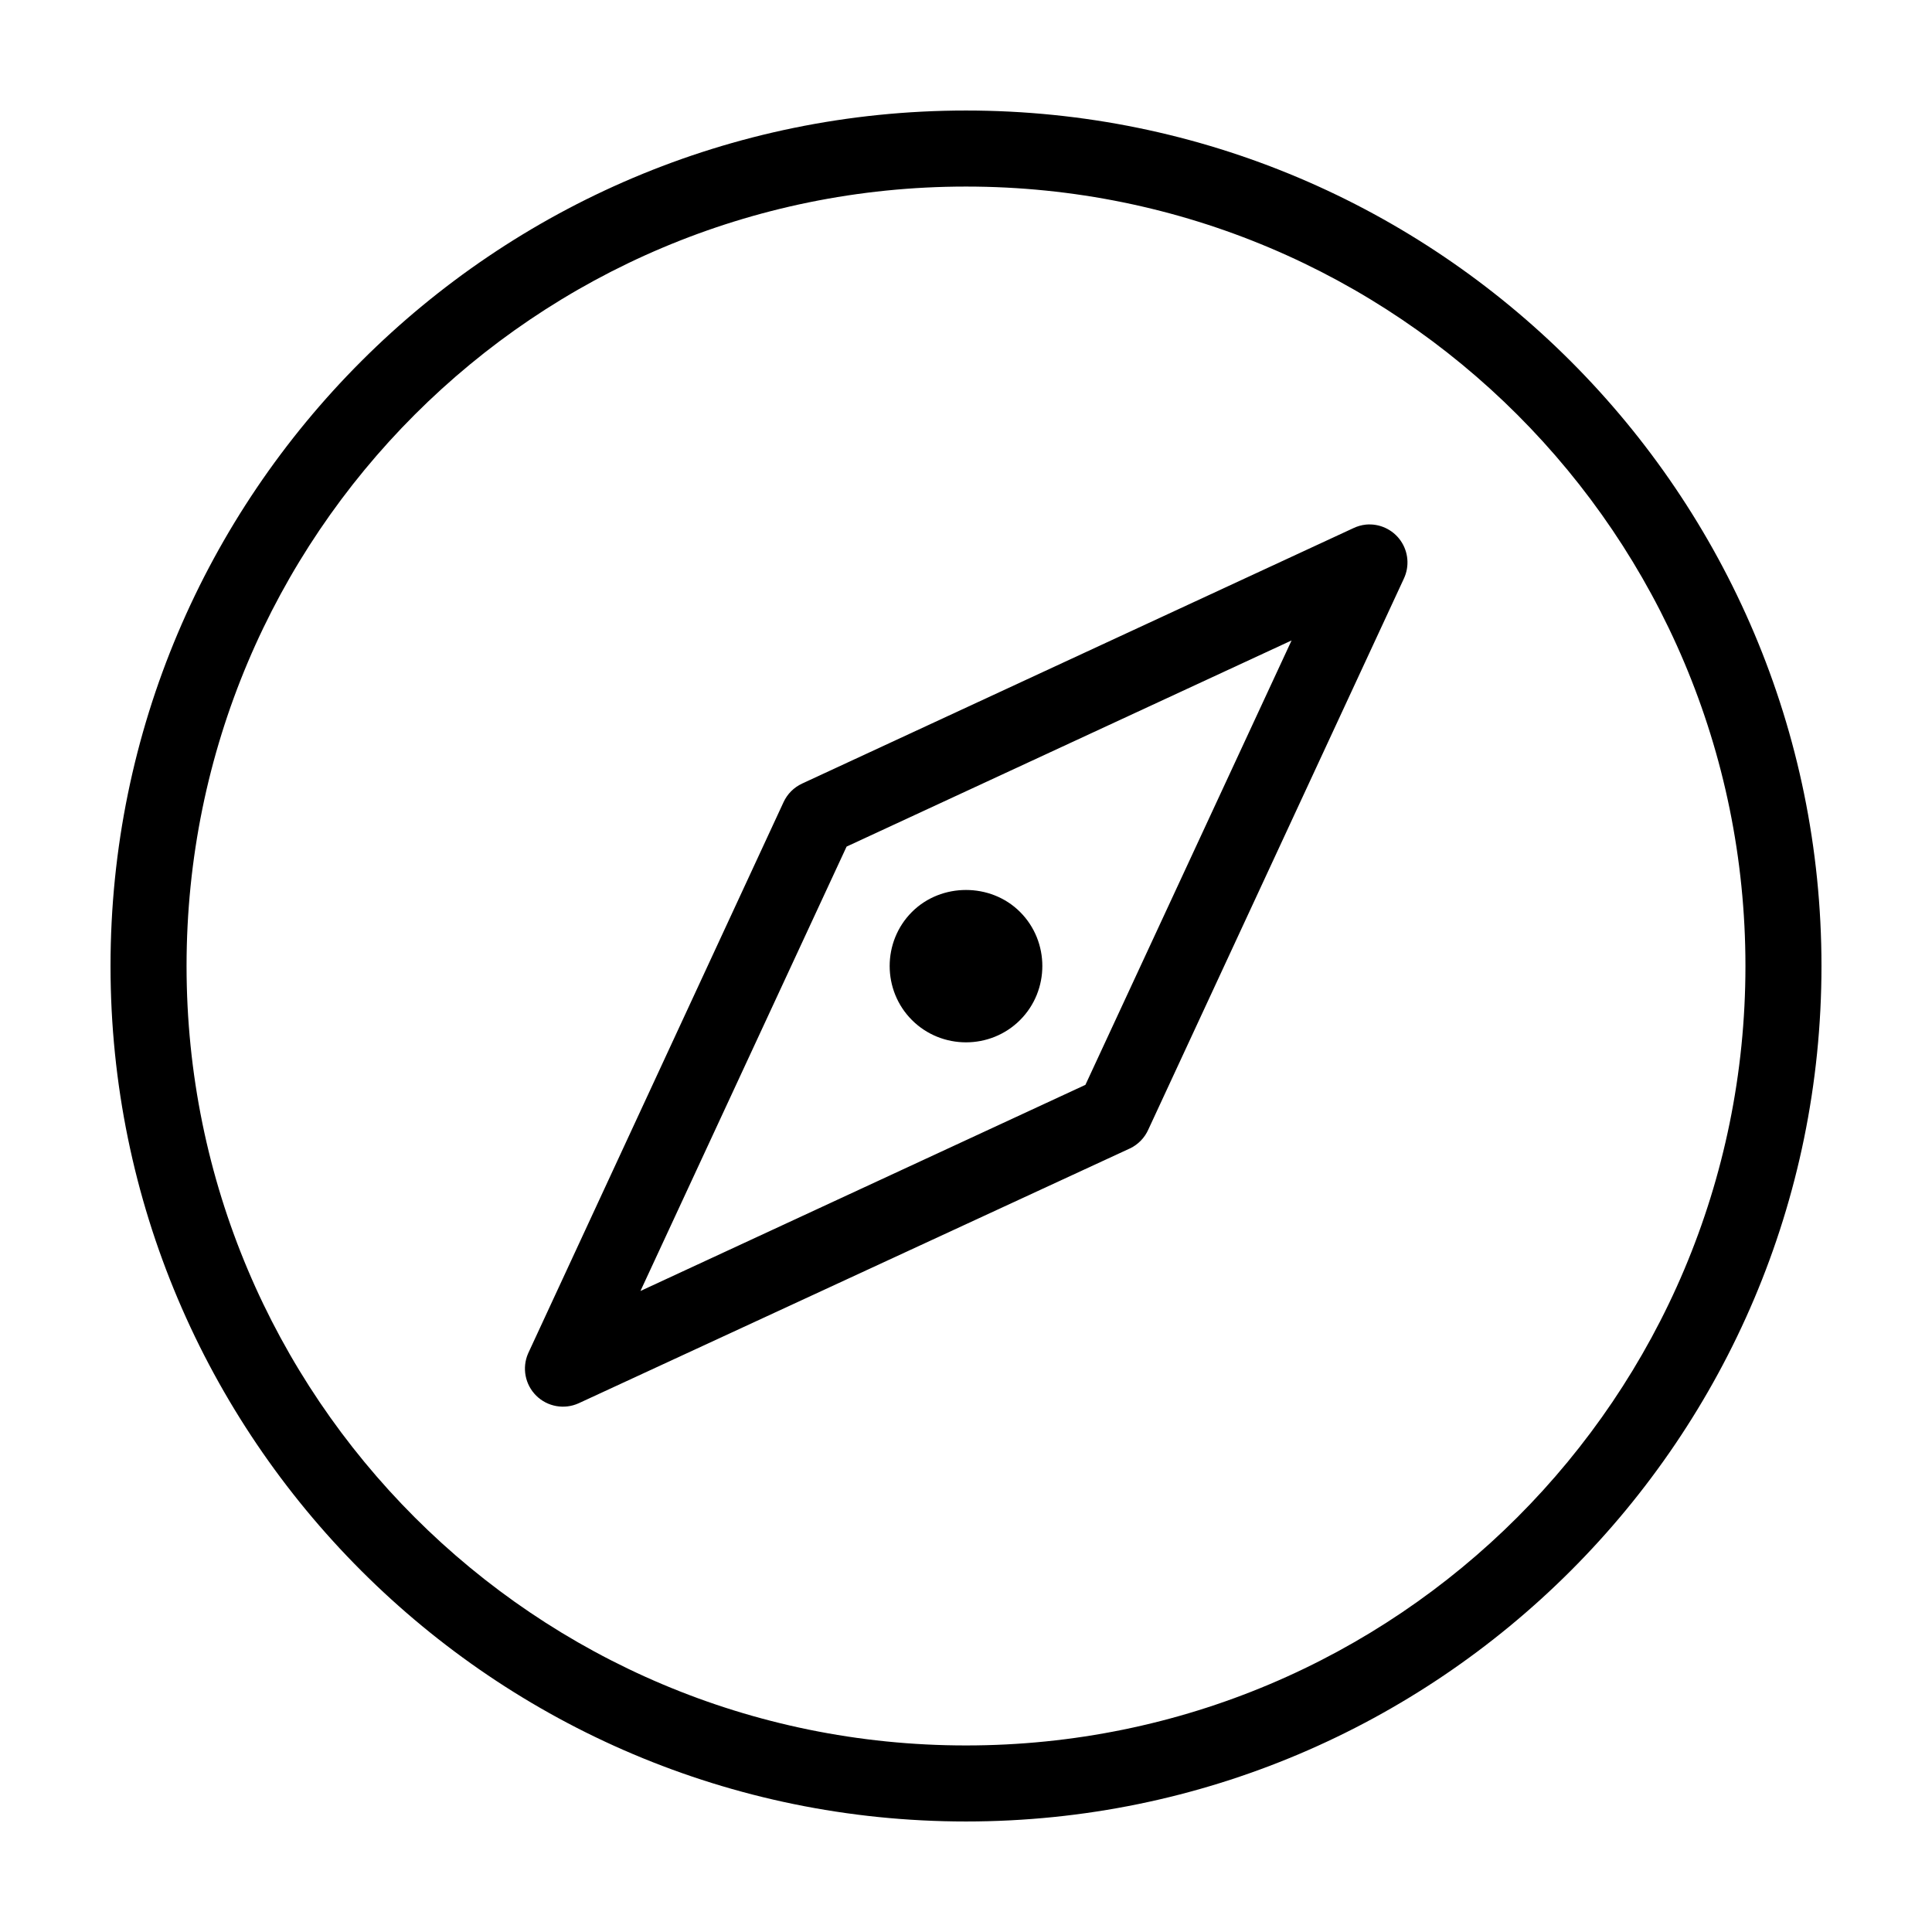 <?xml version="1.0" encoding="UTF-8"?>
<!-- Uploaded to: SVG Find, www.svgrepo.com, Generator: SVG Find Mixer Tools -->
<svg fill="#000000" width="800px" height="800px" version="1.1" viewBox="144 144 512 512" xmlns="http://www.w3.org/2000/svg">
 <path d="m400 173.29c-125.09 0-226.71 101.62-226.71 226.71s101.62 226.71 226.71 226.71c125.09 0 226.71-101.62 226.71-226.71 0-125.09-101.62-226.71-226.71-226.71zm0 20.152c114.2 0 206.56 92.363 206.56 206.56s-92.363 206.56-206.56 206.56-206.56-92.363-206.56-206.56 92.363-206.56 206.56-206.56zm105.96 89.582v0.004c-1.148 0.121-2.266 0.441-3.309 0.941l-146.11 67.699h0.004c-2.152 1.004-3.883 2.731-4.883 4.883l-67.699 146.11c-1.672 3.82-0.82 8.277 2.148 11.211 2.965 2.93 7.434 3.731 11.234 2.012l146.11-67.543v0.004c2.176-1.043 3.91-2.832 4.879-5.039l67.699-145.95v-0.004c1.547-3.277 1.211-7.129-0.871-10.094-2.086-2.961-5.598-4.578-9.203-4.231zm-19.68 30.703-54.633 117.77-117.92 54.629 54.629-117.77zm-86.277 66.125c-5.156 0-10.391 1.891-14.328 5.824-7.871 7.871-7.871 20.785 0 28.652 7.871 7.871 20.785 7.871 28.652 0 7.871-7.871 7.871-20.785 0-28.652-3.934-3.934-9.168-5.824-14.328-5.824z"/>
</svg>